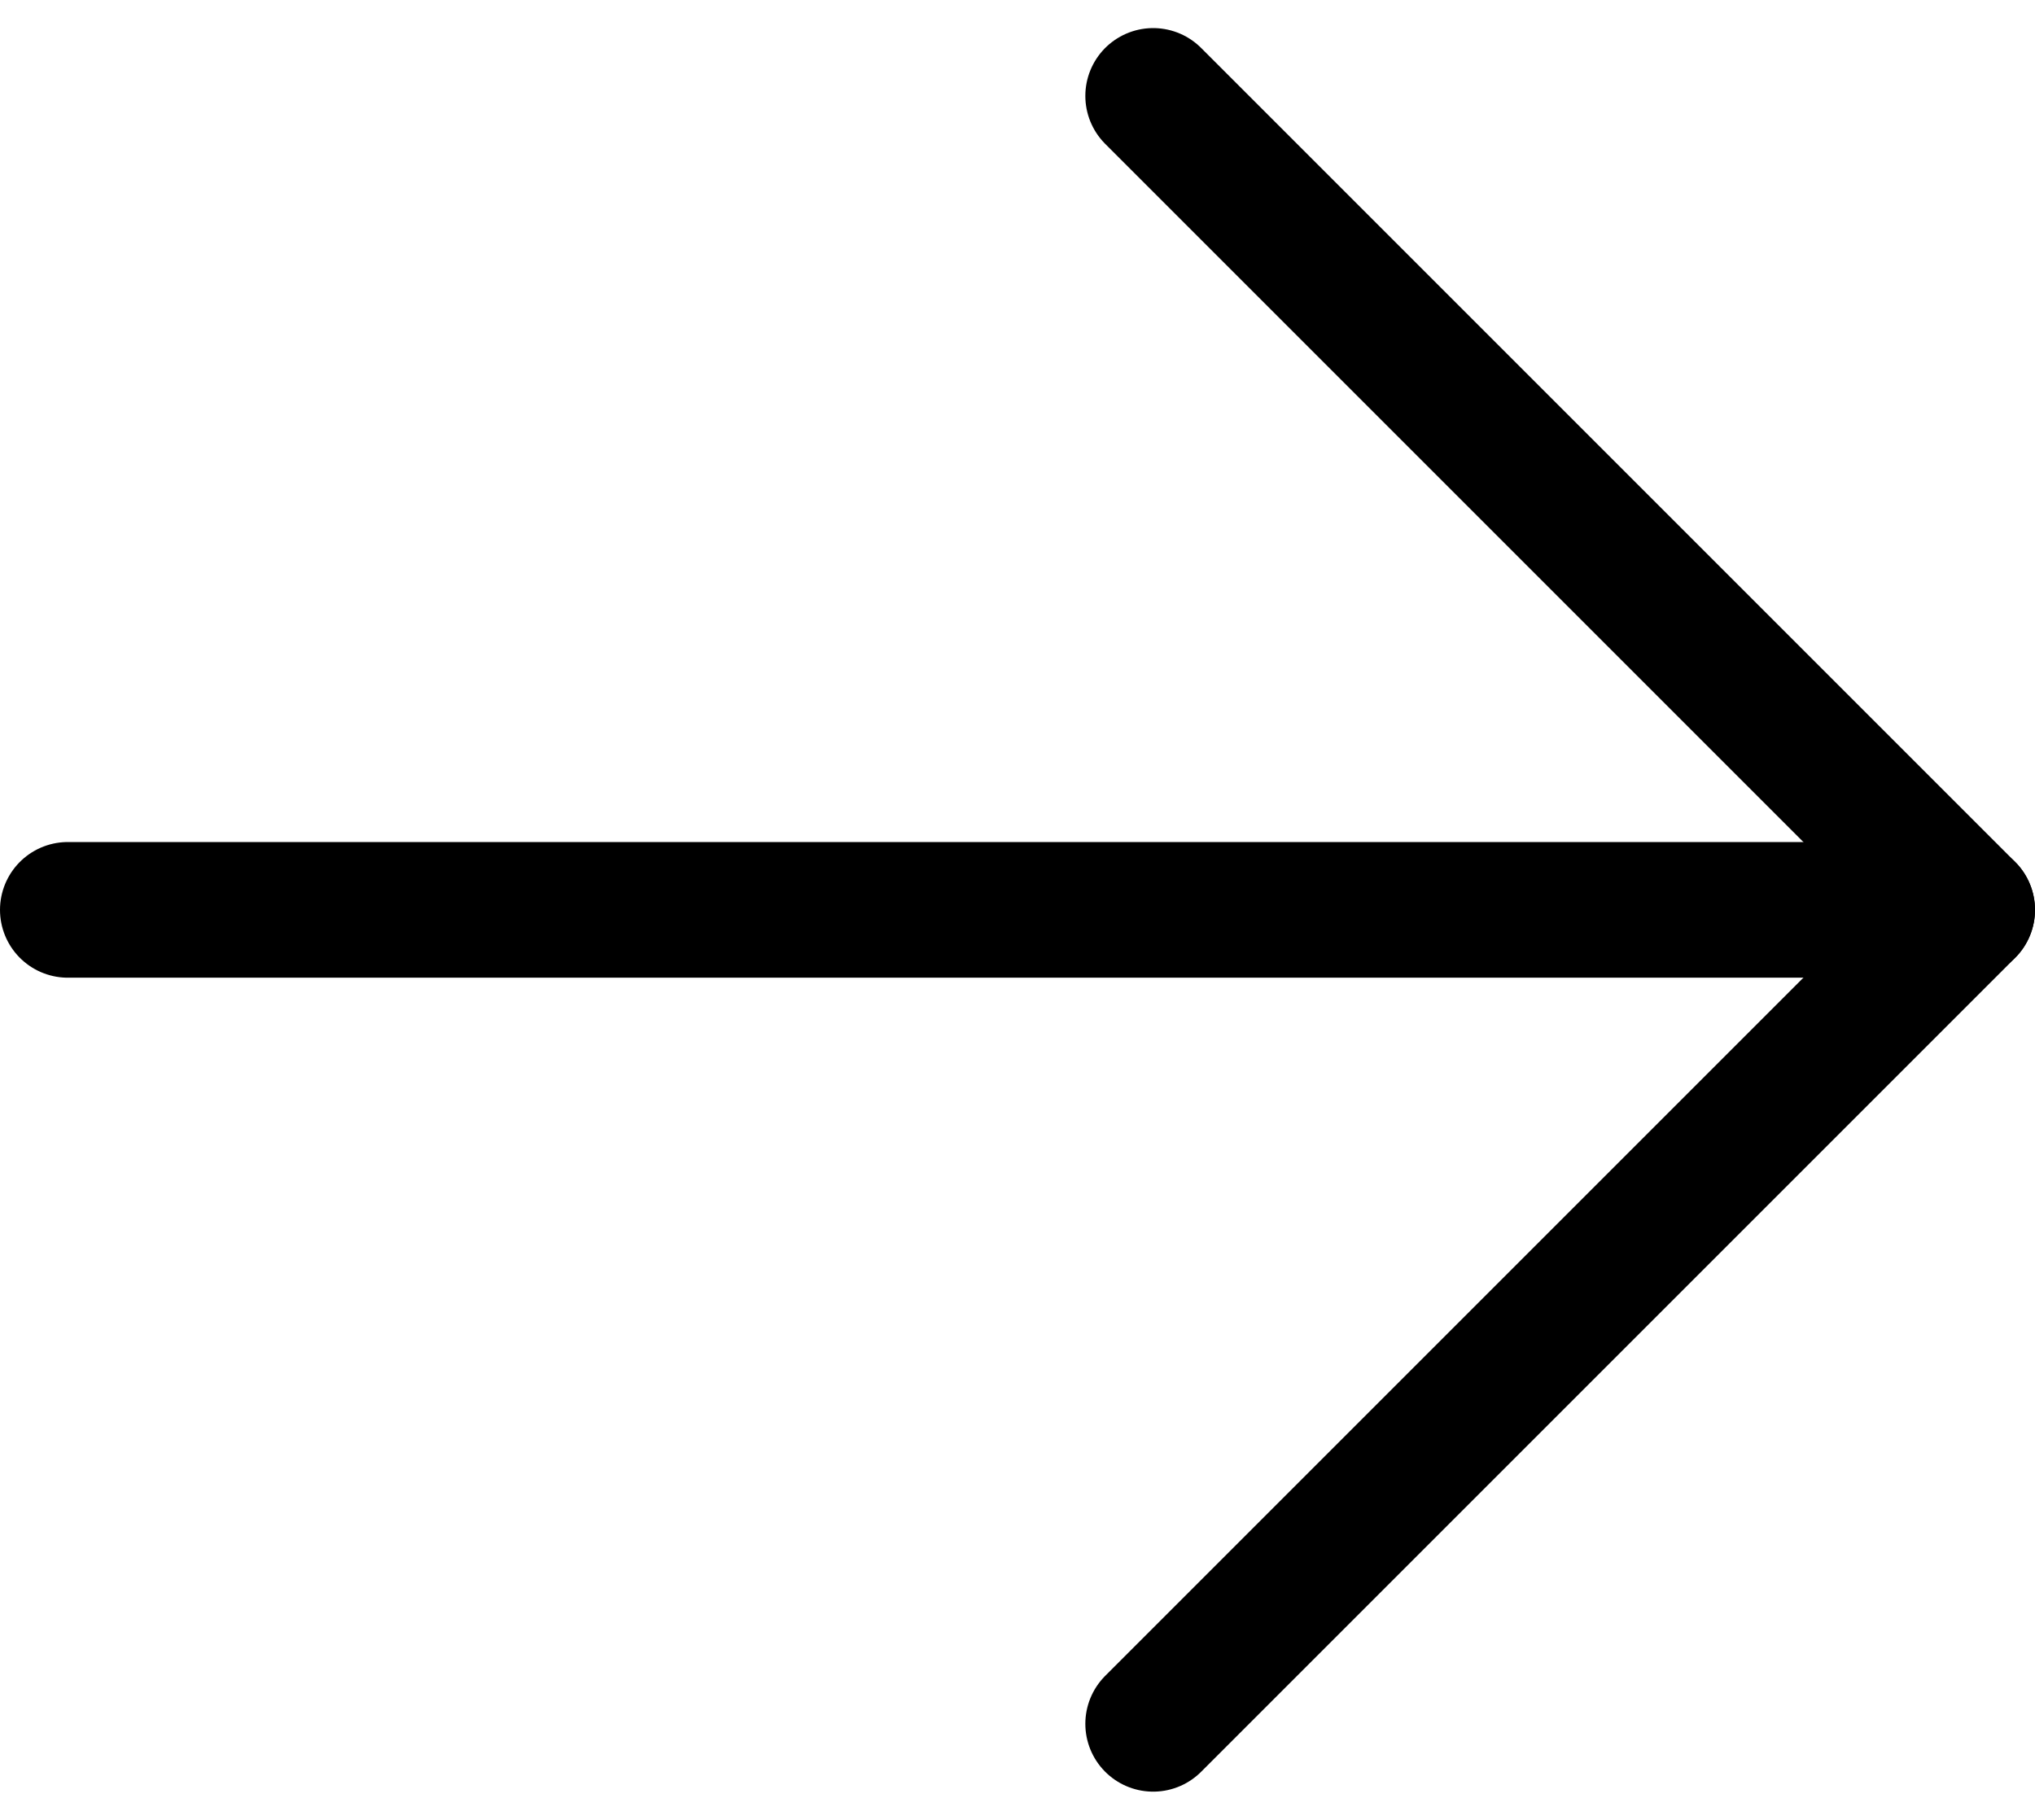 <svg xmlns="http://www.w3.org/2000/svg" width="15" height="13.414" viewBox="0 0 15 13.414">
  <g id="arrow-right" transform="translate(-0.5 -1.793)">
    <path id="Path_5" data-name="Path 5" d="M1,8.5H15" fill="none" stroke="#000" stroke-linecap="round" stroke-linejoin="round" stroke-width="1"/>
    <path id="Path_6" data-name="Path 6" d="M9,2.5l6,6-6,6" fill="none" stroke="#000" stroke-linecap="round" stroke-linejoin="round" stroke-width="1"/>
  </g>
</svg>
